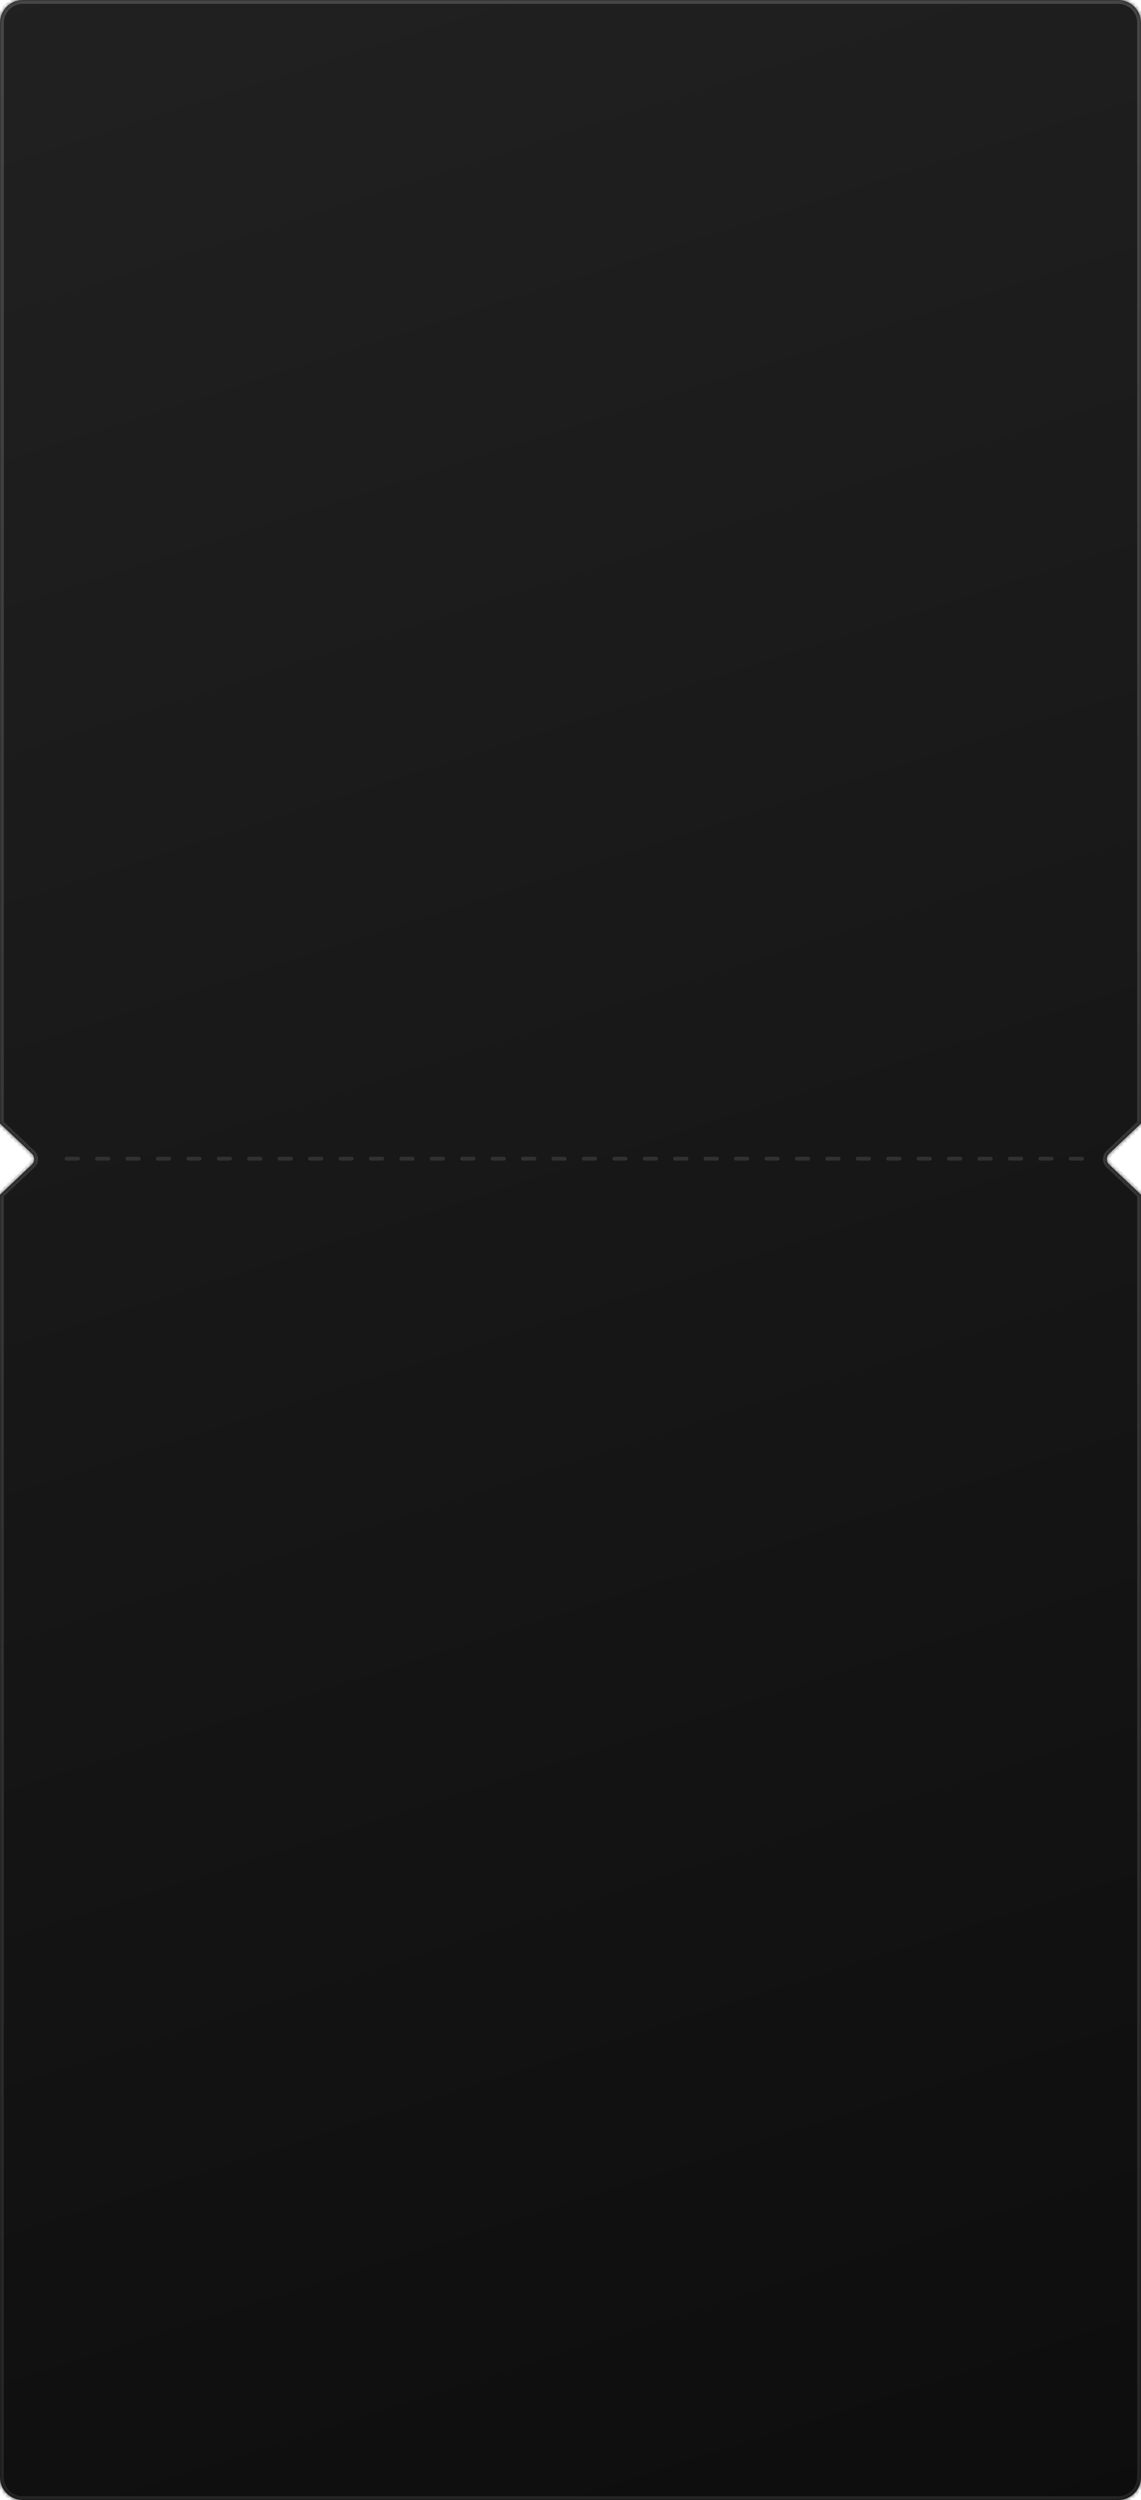 <?xml version="1.0" encoding="UTF-8"?> <svg xmlns="http://www.w3.org/2000/svg" width="300" height="657" viewBox="0 0 300 657" fill="none"> <mask id="path-1-inside-1_241_4147" fill="white"> <path fill-rule="evenodd" clip-rule="evenodd" d="M291.635 306.061C290.802 305.272 290.802 303.946 291.635 303.157L300 295.237L300 6C300 2.686 297.314 -1.17421e-07 294 -2.62268e-07L6 -1.28511e-05C2.686 -1.2996e-05 3.04002e-05 2.686 3.02553e-05 6L1.76124e-05 295.237L8.365 303.157C9.198 303.946 9.198 305.272 8.365 306.061L1.6793e-05 313.982L2.06146e-06 651C1.91662e-06 654.314 2.686 657 6 657L294 657C297.314 657 300 654.314 300 651L300 313.982L291.635 306.061Z"></path> </mask> <path fill-rule="evenodd" clip-rule="evenodd" d="M291.635 306.061C290.802 305.272 290.802 303.946 291.635 303.157L300 295.237L300 6C300 2.686 297.314 -1.17421e-07 294 -2.62268e-07L6 -1.28511e-05C2.686 -1.2996e-05 3.04002e-05 2.686 3.02553e-05 6L1.76124e-05 295.237L8.365 303.157C9.198 303.946 9.198 305.272 8.365 306.061L1.6793e-05 313.982L2.06146e-06 651C1.91662e-06 654.314 2.686 657 6 657L294 657C297.314 657 300 654.314 300 651L300 313.982L291.635 306.061Z" fill="url(#paint0_linear_241_4147)"></path> <path d="M291.635 303.157L292.323 303.883L292.323 303.883L291.635 303.157ZM291.635 306.061L292.323 305.335L292.323 305.335L291.635 306.061ZM300 295.237L300.688 295.963L301 295.667L301 295.237L300 295.237ZM1.76124e-05 295.237L-1 295.237L-1 295.667L-0.688 295.963L1.76124e-05 295.237ZM8.365 303.157L7.677 303.883L7.677 303.883L8.365 303.157ZM8.365 306.061L7.677 305.335L7.677 305.335L8.365 306.061ZM1.6793e-05 313.982L-0.688 313.255L-1 313.551L-1 313.982L1.6793e-05 313.982ZM300 313.982L301 313.982L301 313.551L300.688 313.255L300 313.982ZM290.948 302.431C289.698 303.614 289.698 305.604 290.948 306.788L292.323 305.335C291.906 304.941 291.906 304.277 292.323 303.883L290.948 302.431ZM299.312 294.511L290.948 302.431L292.323 303.883L300.688 295.963L299.312 294.511ZM299 6L299 295.237L301 295.237L301 6L299 6ZM294 1C296.761 1 299 3.239 299 6L301 6C301 2.134 297.866 -1 294 -1L294 1ZM6 1L294 1L294 -1L6 -1L6 1ZM1 6C1 3.239 3.239 1 6 1L6 -1C2.134 -1 -1 2.134 -1 6L1 6ZM1 295.237L1 6L-1 6L-1 295.237L1 295.237ZM-0.688 295.963L7.677 303.883L9.052 302.431L0.688 294.511L-0.688 295.963ZM7.677 303.883C8.094 304.277 8.094 304.941 7.677 305.335L9.052 306.788C10.302 305.604 10.302 303.614 9.052 302.431L7.677 303.883ZM7.677 305.335L-0.688 313.255L0.688 314.708L9.052 306.788L7.677 305.335ZM1 651L1 313.982L-1 313.982L-1 651L1 651ZM6 656C3.239 656 1 653.761 1 651L-1 651C-1 654.866 2.134 658 6 658L6 656ZM294 656L6 656L6 658L294 658L294 656ZM299 651C299 653.761 296.761 656 294 656L294 658C297.866 658 301 654.866 301 651L299 651ZM299 313.982L299 651L301 651L301 313.982L299 313.982ZM290.948 306.788L299.312 314.708L300.688 313.255L292.323 305.335L290.948 306.788Z" fill="url(#paint1_linear_241_4147)" mask="url(#path-1-inside-1_241_4147)"></path> <line x1="284.5" y1="304.5" x2="15.5" y2="304.5" stroke="#313131" stroke-linecap="round" stroke-dasharray="3 5"></line> <defs> <linearGradient id="paint0_linear_241_4147" x1="9.898" y1="-97.462" x2="292.386" y2="785.787" gradientUnits="userSpaceOnUse"> <stop offset="0.002" stop-color="#232323"></stop> <stop offset="1" stop-color="#0A0A0A"></stop> </linearGradient> <linearGradient id="paint1_linear_241_4147" x1="201.104" y1="785.787" x2="201.104" y2="-97.462" gradientUnits="userSpaceOnUse"> <stop stop-color="#1E1E1E"></stop> <stop offset="1" stop-color="#4D4D4D"></stop> </linearGradient> </defs> </svg> 